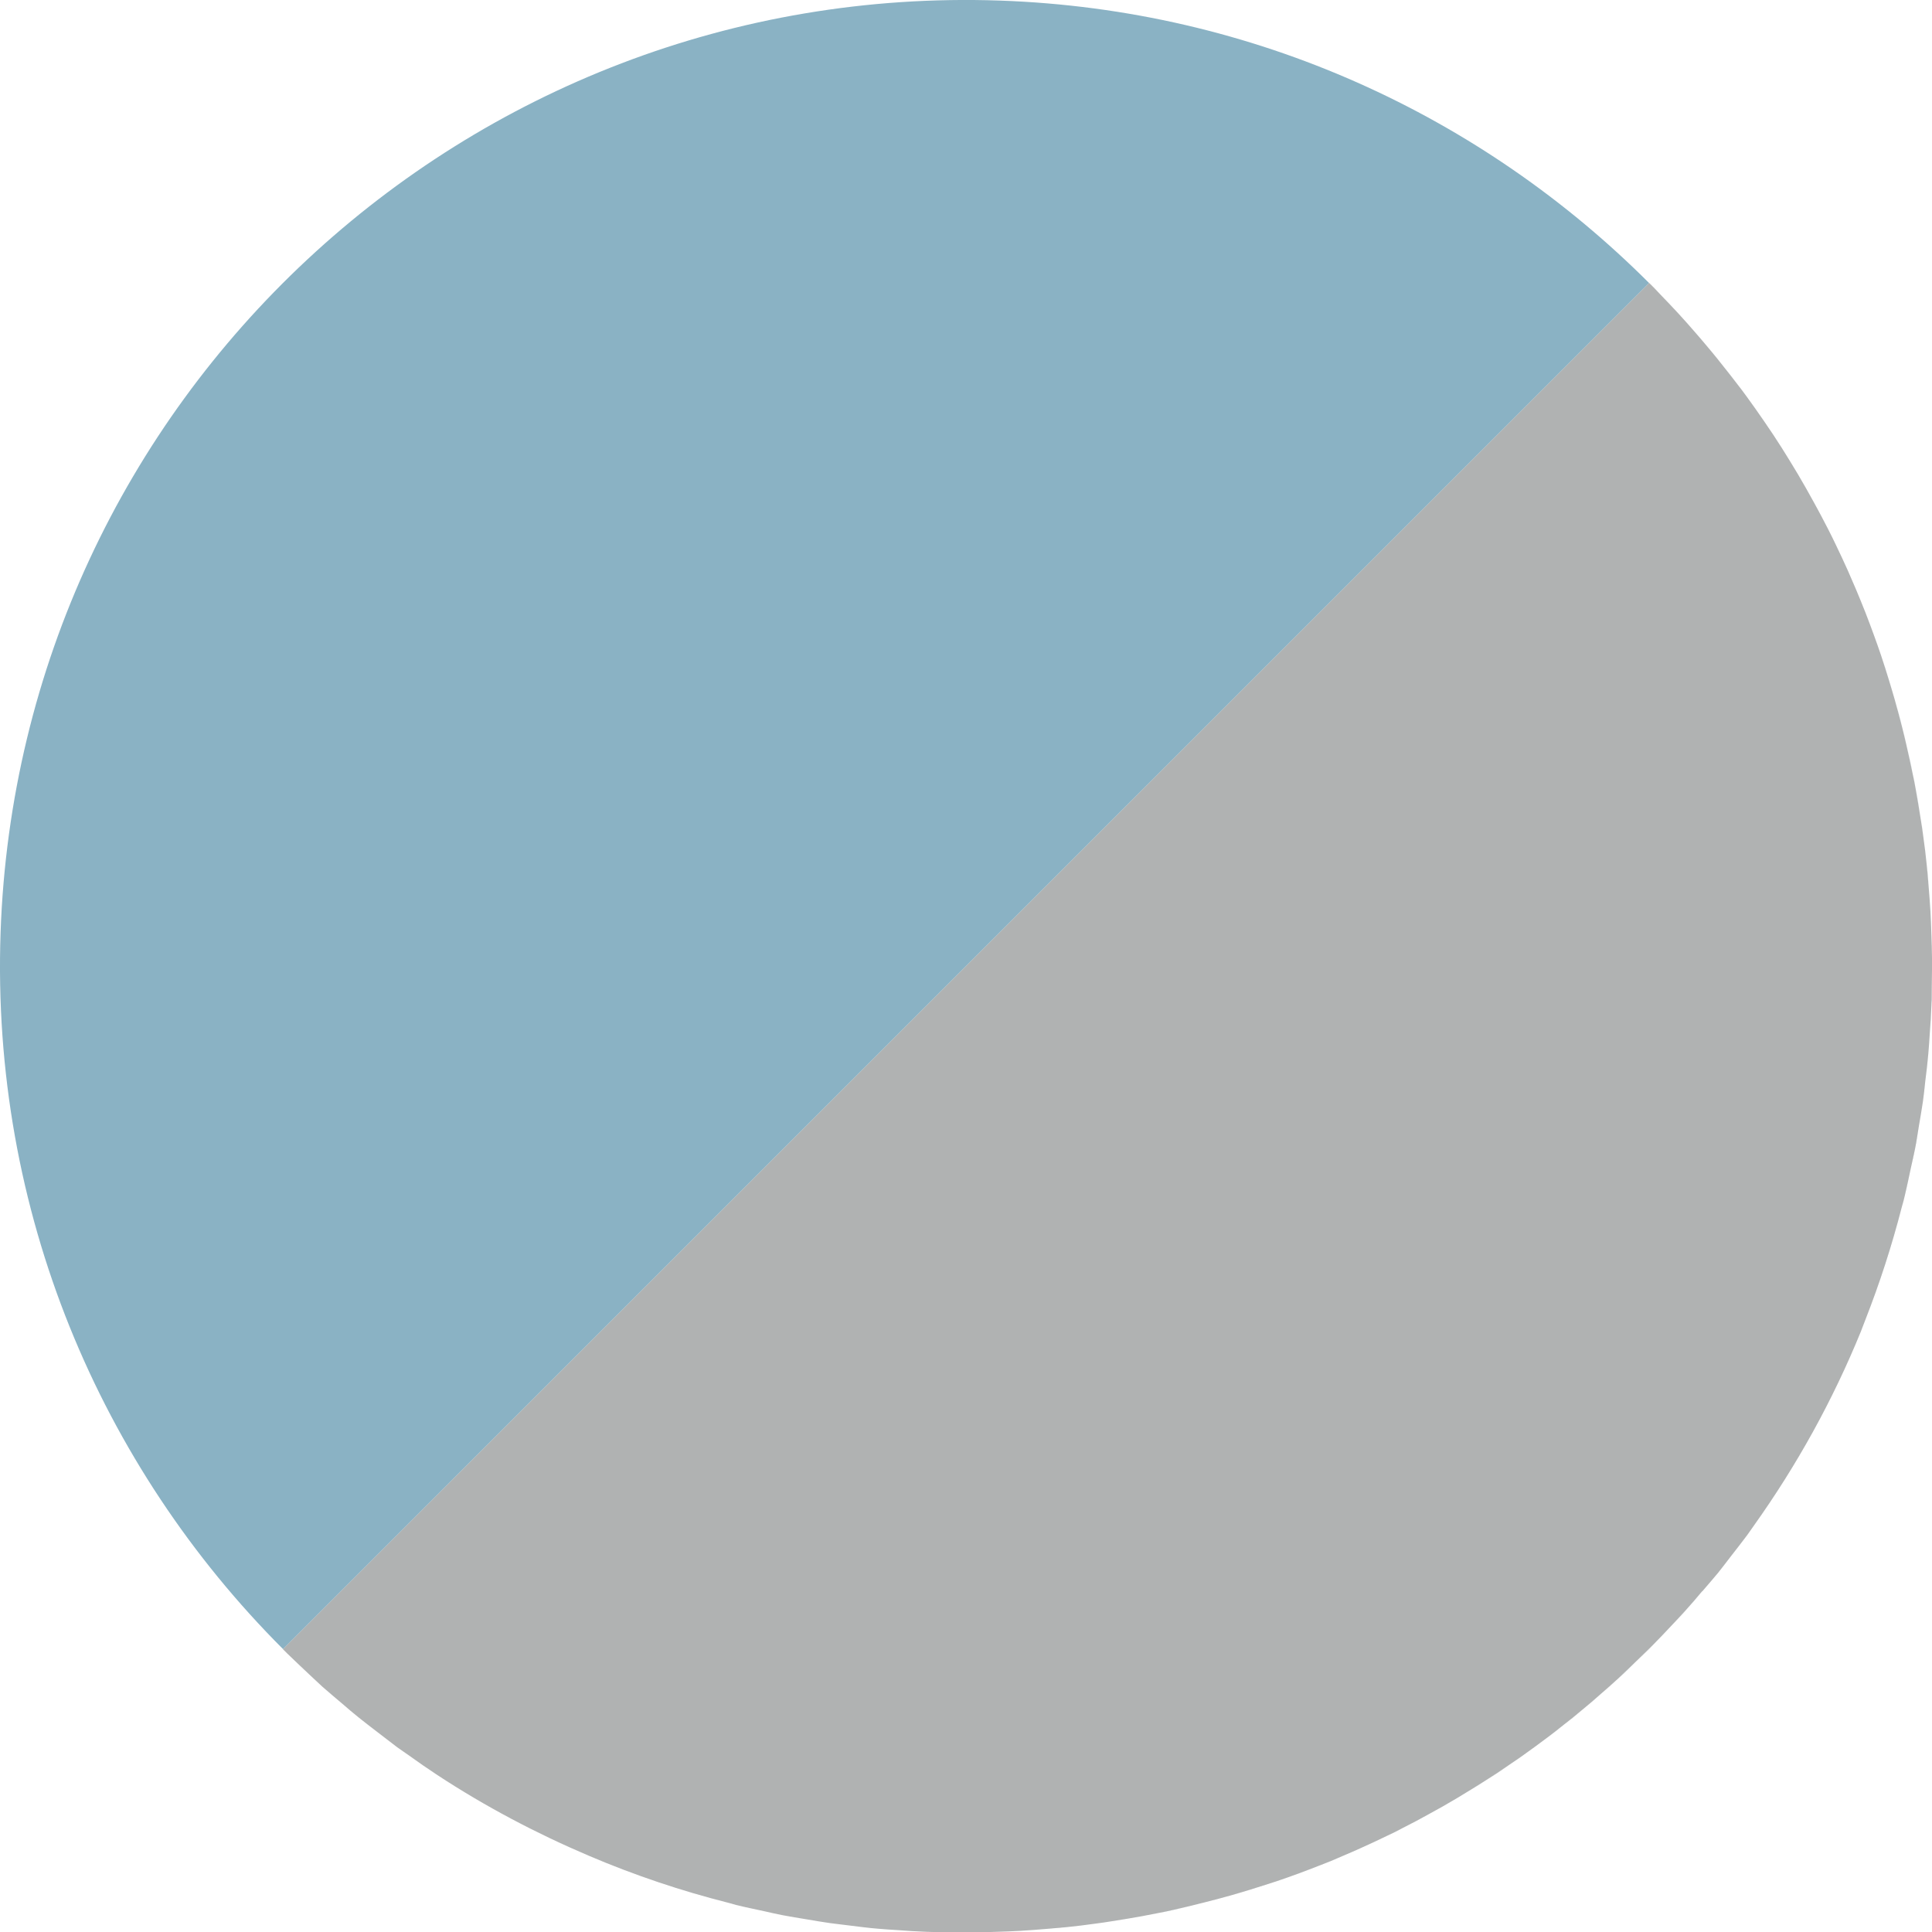 <?xml version="1.0" encoding="UTF-8"?>
<svg id="_レイヤー_2" data-name="レイヤー 2" xmlns="http://www.w3.org/2000/svg" viewBox="0 0 99.99 99.99">
  <defs>
    <style>
      .cls-1 {
        fill: #8ab2c4;
      }

      .cls-2 {
        fill: #b0b2b2;
      }
    </style>
  </defs>
  <g id="_レイヤー_1-2" data-name="レイヤー 1">
    <g>
      <path class="cls-1" d="m22.65,91.87s-.04-.02-.06-.04c.02.01.04.02.06.04Z"/>
      <path class="cls-1" d="m46.45,99.86c-.33-.02-.66-.04-.98-.07.33.03.65.05.98.07Z"/>
      <path class="cls-1" d="m17.72,88.17c-.34-.29-.69-.58-1.03-.88.34.3.68.59,1.03.88Z"/>
      <path class="cls-1" d="m95.61,29.51c.14.32.28.65.42.97-.14-.33-.28-.65-.42-.97Z"/>
      <path class="cls-1" d="m41.74,99.3c-.41-.07-.81-.13-1.22-.21.4.08.81.14,1.22.21Z"/>
      <path class="cls-1" d="m37.72,98.47c-2.45-.62-4.86-1.43-7.21-2.43,2.32.98,4.73,1.8,7.21,2.43Z"/>
      <path class="cls-1" d="m15.92,86.57c-.35-.33-.71-.66-1.05-1,.34.34.7.67,1.05,1Z"/>
      <path class="cls-1" d="m44.03,99.63c-.35-.04-.7-.08-1.05-.13.35.05.7.08,1.05.13Z"/>
      <path class="cls-1" d="m39.6,98.9c-.5-.11-.99-.21-1.49-.33.49.12.99.22,1.49.33Z"/>
      <path class="cls-1" d="m21.2,90.87c-.21-.15-.43-.29-.63-.44.21.15.42.29.63.44Z"/>
      <path class="cls-1" d="m90.82,21.14c.16.23.32.46.48.69-.16-.23-.32-.46-.48-.69Z"/>
      <path class="cls-1" d="m93.46,25.27c.13.23.26.46.39.7-.13-.23-.26-.47-.39-.7Z"/>
      <path class="cls-1" d="m51.75.03C24.15-.93.99,20.66.03,48.26c-.5,14.43,5.16,27.63,14.62,37.09L85.35,14.65C76.71,6.01,64.92.49,51.75.03Z"/>
      <path class="cls-1" d="m94.59,27.38c.14.27.27.54.4.81-.13-.27-.26-.54-.4-.81Z"/>
      <path class="cls-1" d="m92.2,23.19c.14.22.28.44.41.66-.14-.22-.27-.44-.41-.66Z"/>
      <path class="cls-1" d="m89.31,19.12c.2.26.4.51.6.77-.2-.26-.4-.51-.6-.77Z"/>
      <path class="cls-1" d="m85.9,15.21c.32.33.64.66.94.99-.31-.34-.63-.66-.94-.99Z"/>
      <path class="cls-1" d="m87.67,17.14c.26.29.51.59.76.89-.25-.3-.5-.59-.76-.89Z"/>
      <path class="cls-1" d="m19.5,89.61c-.3-.23-.6-.46-.9-.7.3.24.6.47.9.7Z"/>
      <path class="cls-1" d="m74.71,93.47c-.22.12-.43.24-.65.36.22-.12.44-.24.65-.36Z"/>
      <path class="cls-1" d="m76.79,92.22c-.2.13-.41.26-.61.38.2-.13.41-.25.61-.38Z"/>
      <path class="cls-1" d="m72.61,94.6c-.25.13-.51.25-.76.38.26-.12.51-.25.76-.38Z"/>
      <path class="cls-1" d="m78.83,90.84c-.21.15-.42.3-.64.44.21-.15.43-.29.64-.44Z"/>
      <path class="cls-1" d="m82.83,87.7c-.28.24-.55.48-.83.71.28-.23.56-.47.83-.71Z"/>
      <path class="cls-1" d="m84.75,85.94c-.31.3-.62.6-.93.89.32-.29.62-.59.93-.89Z"/>
      <path class="cls-1" d="m86.52,84.13c-.31.33-.62.66-.94.98.32-.32.63-.65.94-.98Z"/>
      <path class="cls-1" d="m70.47,95.62c-.31.14-.62.27-.94.41.31-.13.63-.27.94-.41Z"/>
      <path class="cls-1" d="m80.85,89.34c-.24.19-.48.37-.72.56.24-.18.48-.37.72-.56Z"/>
      <path class="cls-1" d="m48.26,99.97c.25,0,.5,0,.75,0-.35,0-.69-.01-1.04-.02.1,0,.19.01.29.02Z"/>
      <path class="cls-1" d="m56.7,99.54c-.49.07-.99.13-1.48.18.5-.05.99-.11,1.48-.18Z"/>
      <path class="cls-1" d="m59.15,99.15c-.52.1-1.03.18-1.55.26.52-.08,1.04-.17,1.55-.26Z"/>
      <path class="cls-1" d="m54.19,99.82c-.45.04-.9.07-1.35.1.45-.03.9-.06,1.35-.1Z"/>
      <path class="cls-1" d="m68.3,96.53c-.37.15-.75.29-1.13.43.38-.14.75-.28,1.13-.43Z"/>
      <path class="cls-1" d="m51.62,99.96c-.4.01-.79.03-1.19.03.4,0,.79-.02,1.19-.03Z"/>
      <path class="cls-1" d="m66.09,97.34c-.44.15-.88.29-1.32.42.44-.14.88-.28,1.32-.42Z"/>
      <path class="cls-1" d="m61.52,98.66c-.51.12-1.03.23-1.54.34.52-.1,1.03-.22,1.54-.34Z"/>
      <path class="cls-1" d="m63.83,98.05c-.49.14-.97.27-1.46.39.49-.12.98-.26,1.46-.39Z"/>
      <path class="cls-1" d="m89.54,80.59c-.21.27-.41.54-.62.8.21-.26.41-.53.62-.8Z"/>
      <path class="cls-1" d="m99.86,53.56c-.02.32-.04.65-.07.97.03-.32.05-.65.07-.97Z"/>
      <path class="cls-1" d="m99.97,51.75c0-.25,0-.49,0-.74,0,.34-.01.69-.02,1.03,0-.1.01-.19.02-.29Z"/>
      <path class="cls-1" d="m99.82,45.81c.04.45.07.91.1,1.36-.03-.46-.06-.91-.1-1.36Z"/>
      <path class="cls-1" d="m98.65,38.47c.12.52.24,1.04.34,1.56-.11-.52-.22-1.04-.34-1.56Z"/>
      <path class="cls-1" d="m99.54,43.29c.07.5.13.99.18,1.49-.05-.5-.11-1-.18-1.49Z"/>
      <path class="cls-1" d="m99.15,40.85c.1.52.18,1.04.26,1.56-.08-.52-.17-1.05-.26-1.56Z"/>
      <path class="cls-1" d="m99.96,48.38c.01.4.03.79.03,1.19,0-.4-.02-.79-.03-1.19Z"/>
      <path class="cls-1" d="m96.34,68.82s-.02.05-.03.08c.01-.03.02-.05.03-.08Z"/>
      <path class="cls-1" d="m90.76,78.95c-.11.16-.22.32-.33.47.11-.16.22-.32.33-.47Z"/>
      <path class="cls-1" d="m88.11,82.35c-.27.32-.54.64-.82.95.28-.31.54-.63.82-.95Z"/>
      <path class="cls-1" d="m99.3,58.3c-.07.39-.12.79-.2,1.18.07-.39.13-.78.2-1.18Z"/>
      <path class="cls-1" d="m99.63,55.99c-.04.34-.08.69-.12,1.03.05-.34.08-.69.12-1.03Z"/>
      <path class="cls-1" d="m98.88,60.48c-.1.47-.19.94-.31,1.41.11-.46.21-.94.31-1.41Z"/>
      <path class="cls-1" d="m98.42,62.45c-.51,1.98-1.14,3.93-1.89,5.85.75-1.9,1.38-3.85,1.89-5.85Z"/>
      <path class="cls-1" d="m98.05,36.16c.14.49.28.99.4,1.49-.13-.5-.26-1-.4-1.49Z"/>
      <path class="cls-1" d="m97.34,33.9c.15.45.3.9.43,1.35-.14-.45-.28-.9-.43-1.35Z"/>
      <path class="cls-1" d="m96.53,31.68c.15.39.3.78.44,1.17-.14-.39-.29-.78-.44-1.17Z"/>
      <path class="cls-2" d="m67.17,96.96c-.36.13-.72.26-1.08.38.36-.12.72-.25,1.08-.38Z"/>
      <path class="cls-2" d="m96.53,68.3c-.07.17-.13.35-.2.52.07-.17.13-.35.2-.52Z"/>
      <path class="cls-2" d="m98.58,61.88c-.05.19-.1.38-.15.57.05-.19.11-.38.15-.57Z"/>
      <path class="cls-2" d="m69.54,96.03c-.41.17-.82.34-1.24.51.41-.16.83-.33,1.24-.51Z"/>
      <path class="cls-2" d="m96.04,30.49c.17.4.33.8.49,1.2-.16-.4-.32-.8-.49-1.2Z"/>
      <path class="cls-2" d="m99.51,57.02c-.06.43-.14.85-.21,1.28.07-.43.15-.85.21-1.28Z"/>
      <path class="cls-2" d="m59.97,98.99c-.28.06-.55.11-.83.16.28-.05.55-.1.83-.16Z"/>
      <path class="cls-2" d="m92.61,23.85c.29.47.57.94.84,1.42-.27-.48-.55-.95-.84-1.42Z"/>
      <path class="cls-2" d="m71.84,94.98c-.45.22-.91.43-1.37.64.46-.21.91-.42,1.37-.64Z"/>
      <path class="cls-2" d="m99.1,59.47c-.06.34-.14.67-.22,1.01.07-.34.15-.67.22-1.01Z"/>
      <path class="cls-2" d="m96.97,32.85c.13.35.25.7.37,1.05-.12-.35-.24-.7-.37-1.05Z"/>
      <path class="cls-2" d="m62.37,98.45c-.28.07-.57.14-.85.21.28-.07.57-.14.85-.21Z"/>
      <path class="cls-2" d="m64.77,97.77c-.31.1-.63.19-.94.28.31-.09.63-.19.94-.28Z"/>
      <path class="cls-2" d="m57.6,99.42c-.3.05-.59.09-.89.13.3-.04.59-.08.89-.13Z"/>
      <path class="cls-2" d="m94.99,28.18c.21.44.42.88.62,1.33-.2-.45-.41-.89-.62-1.33Z"/>
      <path class="cls-2" d="m82,88.41c-.38.32-.76.62-1.15.93.39-.3.77-.61,1.15-.93Z"/>
      <path class="cls-2" d="m83.81,86.82c-.32.3-.65.59-.98.87.33-.29.66-.58.98-.87Z"/>
      <path class="cls-2" d="m86.52,84.13c.26-.28.53-.55.78-.84-.25.28-.52.56-.78.84Z"/>
      <path class="cls-2" d="m88.92,81.39c-.26.32-.54.64-.81.95.27-.32.54-.63.81-.95Z"/>
      <path class="cls-2" d="m85.36,85.36c.08-.08.15-.16.23-.24-.27.28-.56.55-.84.82.2-.2.41-.38.61-.58Z"/>
      <path class="cls-2" d="m93.85,25.97c.26.46.5.93.75,1.41-.24-.47-.49-.94-.75-1.41Z"/>
      <path class="cls-2" d="m96.3,68.9c-1.46,3.58-3.33,6.95-5.54,10.05,2.26-3.17,4.11-6.54,5.54-10.05Z"/>
      <path class="cls-2" d="m80.13,89.89c-.43.32-.86.64-1.3.95.44-.31.87-.63,1.3-.95Z"/>
      <path class="cls-2" d="m74.06,93.83c-.48.26-.96.52-1.45.77.49-.25.97-.5,1.45-.77Z"/>
      <path class="cls-2" d="m76.17,92.6c-.48.3-.97.59-1.46.87.49-.28.98-.57,1.46-.87Z"/>
      <path class="cls-2" d="m78.2,91.29c-.46.32-.93.63-1.41.93.47-.3.94-.61,1.41-.93Z"/>
      <path class="cls-2" d="m90.43,79.42c-.29.4-.6.78-.9,1.17.3-.39.61-.78.9-1.17Z"/>
      <path class="cls-2" d="m88.43,18.02c.3.36.6.73.89,1.1-.29-.37-.58-.74-.89-1.1Z"/>
      <path class="cls-2" d="m20.57,90.42c-.36-.27-.72-.54-1.07-.82.36.27.71.56,1.07.82Z"/>
      <path class="cls-2" d="m99.72,44.78c.04.34.07.68.09,1.02-.03-.34-.06-.68-.09-1.02Z"/>
      <path class="cls-2" d="m86.84,16.21c.28.31.55.62.83.93-.27-.31-.54-.62-.83-.93Z"/>
      <path class="cls-2" d="m18.6,88.91c-.3-.24-.58-.49-.88-.74.29.25.58.5.88.74Z"/>
      <path class="cls-2" d="m30.5,96.04c-2.75-1.17-5.38-2.56-7.85-4.18,2.51,1.65,5.14,3.03,7.85,4.18Z"/>
      <path class="cls-2" d="m55.22,99.72c-.34.04-.69.07-1.03.09.34-.03.69-.06,1.03-.09Z"/>
      <path class="cls-2" d="m85.36,14.65h0c.18.19.37.38.55.57-.18-.19-.35-.38-.54-.57Z"/>
      <path class="cls-2" d="m98.99,40.04c.05.27.11.54.16.81-.05-.27-.1-.54-.16-.81Z"/>
      <path class="cls-2" d="m99.91,47.17c.02.4.04.81.05,1.22-.01-.41-.03-.81-.05-1.22Z"/>
      <path class="cls-2" d="m14.65,85.36c.07.07.15.14.22.21-.07-.07-.14-.15-.21-.22h0Z"/>
      <path class="cls-2" d="m16.69,87.28c-.26-.23-.51-.48-.77-.72.26.24.51.48.77.72Z"/>
      <path class="cls-2" d="m99.42,42.41c.04.29.09.58.13.88-.04-.29-.08-.58-.13-.88Z"/>
      <path class="cls-2" d="m98.45,37.65c.07.27.14.55.2.83-.07-.28-.13-.55-.2-.83Z"/>
      <path class="cls-2" d="m22.6,91.83c-.47-.31-.93-.64-1.39-.96.46.33.92.65,1.39.96Z"/>
      <path class="cls-2" d="m91.3,21.83c.31.45.61.9.9,1.36-.29-.46-.59-.91-.9-1.36Z"/>
      <path class="cls-2" d="m47.96,99.95c-.51-.02-1.01-.06-1.52-.09.5.04,1.01.07,1.52.09Z"/>
      <path class="cls-2" d="m99.95,52.04c-.02.51-.06,1.02-.09,1.52.04-.51.07-1.01.09-1.52Z"/>
      <path class="cls-2" d="m50.43,99.99c-.47,0-.95,0-1.42-.01.47,0,.95.02,1.42.01Z"/>
      <path class="cls-2" d="m99.79,54.53c-.04.49-.1.97-.16,1.45.06-.48.12-.97.16-1.45Z"/>
      <path class="cls-2" d="m52.84,99.91c-.41.02-.81.04-1.22.05.41-.01.81-.03,1.22-.05Z"/>
      <path class="cls-2" d="m89.91,19.89c.31.41.62.83.92,1.25-.3-.42-.6-.84-.92-1.25Z"/>
      <path class="cls-2" d="m40.52,99.1c-.31-.06-.61-.13-.92-.2.31.07.61.14.92.2Z"/>
      <path class="cls-2" d="m38.11,98.57c-.13-.03-.26-.07-.39-.11.13.03.26.07.39.11Z"/>
      <path class="cls-2" d="m45.47,99.79c-.48-.04-.96-.1-1.43-.16.48.06.96.12,1.43.16Z"/>
      <path class="cls-2" d="m99.99,49.58c0,.47,0,.95-.01,1.43,0-.48.02-.95.01-1.43Z"/>
      <path class="cls-2" d="m42.98,99.5c-.41-.06-.82-.13-1.24-.2.41.07.82.14,1.24.2Z"/>
      <path class="cls-2" d="m97.77,35.25c.09.3.19.61.27.91-.09-.31-.18-.61-.27-.91Z"/>
      <path class="cls-2" d="m88.11,82.35c.27-.32.54-.63.81-.95.21-.26.41-.53.62-.8.3-.39.61-.78.9-1.17.11-.16.22-.32.33-.47,2.21-3.1,4.08-6.47,5.54-10.05.01-.03.02-.05.03-.08.07-.17.13-.35.2-.52.75-1.92,1.38-3.87,1.89-5.85.05-.19.11-.38.15-.57.11-.47.21-.94.31-1.41.07-.34.15-.67.22-1.01.08-.39.13-.78.2-1.18.07-.43.15-.85.21-1.28.05-.34.08-.69.12-1.03.06-.48.12-.97.16-1.45.03-.32.05-.65.07-.97.04-.51.07-1.01.09-1.52.01-.34.02-.69.02-1.03,0-.48.02-.95.01-1.43,0-.4-.02-.79-.03-1.19-.01-.41-.03-.81-.05-1.22-.03-.45-.06-.91-.1-1.36-.03-.34-.06-.68-.09-1.02-.05-.5-.11-1-.18-1.49-.04-.29-.08-.59-.13-.88-.08-.52-.17-1.04-.26-1.56-.05-.27-.1-.54-.16-.81-.11-.52-.22-1.04-.34-1.56-.07-.28-.13-.55-.2-.83-.13-.5-.26-.99-.4-1.49-.09-.31-.18-.61-.27-.91-.14-.45-.28-.9-.43-1.35-.12-.35-.24-.7-.37-1.05-.14-.39-.29-.78-.44-1.17-.16-.4-.32-.8-.49-1.2-.14-.33-.28-.65-.42-.97-.2-.45-.41-.89-.62-1.33-.13-.27-.26-.54-.4-.81-.24-.47-.49-.94-.75-1.41-.13-.23-.26-.47-.39-.7-.27-.48-.55-.95-.84-1.42-.14-.22-.27-.44-.41-.66-.29-.46-.59-.91-.9-1.36-.16-.23-.32-.46-.48-.69-.3-.42-.6-.84-.92-1.25-.2-.26-.39-.51-.6-.77-.29-.37-.59-.74-.89-1.1-.25-.3-.5-.59-.76-.89-.27-.31-.55-.62-.83-.93-.31-.33-.62-.66-.94-.99-.18-.19-.36-.38-.55-.56L14.65,85.35c.07.07.14.15.21.22.35.34.7.67,1.05,1,.26.24.51.48.77.72.34.3.69.59,1.03.88.29.25.58.5.88.74.3.24.6.47.9.7.36.27.71.55,1.07.82.21.15.42.29.63.44.46.33.92.65,1.39.96.02.01.04.02.06.04,2.47,1.62,5.1,3.01,7.85,4.18,2.35,1,4.76,1.81,7.21,2.43.13.03.26.07.39.11.49.12.99.22,1.49.33.31.07.61.14.92.2.41.08.81.14,1.22.21.41.07.82.14,1.24.2.35.05.7.08,1.05.13.48.06.95.12,1.43.16.33.03.66.05.98.07.5.04,1.01.07,1.52.09.35.01.69.02,1.04.02.48,0,.95.02,1.42.01.4,0,.79-.02,1.19-.03.41-.01.82-.03,1.22-.05.45-.03.9-.06,1.35-.1.34-.03.69-.06,1.03-.09.49-.05.99-.11,1.48-.18.3-.04.6-.08.89-.13.52-.08,1.04-.17,1.55-.26.28-.05.55-.11.83-.16.52-.1,1.03-.22,1.54-.34.28-.07.57-.14.85-.21.49-.12.98-.26,1.46-.39.32-.09.63-.19.94-.28.44-.14.88-.28,1.32-.42.36-.12.72-.25,1.08-.38.38-.14.75-.28,1.13-.43.42-.16.83-.33,1.24-.51.31-.13.63-.27.94-.41.46-.21.92-.42,1.37-.64.26-.12.51-.25.76-.38.49-.25.97-.5,1.45-.77.22-.12.44-.24.65-.36.49-.28.98-.57,1.46-.87.2-.13.41-.25.61-.38.48-.3.95-.61,1.41-.93.21-.15.43-.29.64-.44.44-.31.87-.63,1.3-.95.24-.18.48-.37.72-.56.39-.3.77-.61,1.15-.93.28-.23.56-.47.83-.71.33-.29.66-.58.98-.87.31-.29.62-.59.93-.89.28-.27.56-.54.84-.82.32-.32.63-.65.94-.98.26-.28.52-.55.78-.84.28-.31.55-.63.82-.95Z"/>
    </g>
  </g>
</svg>